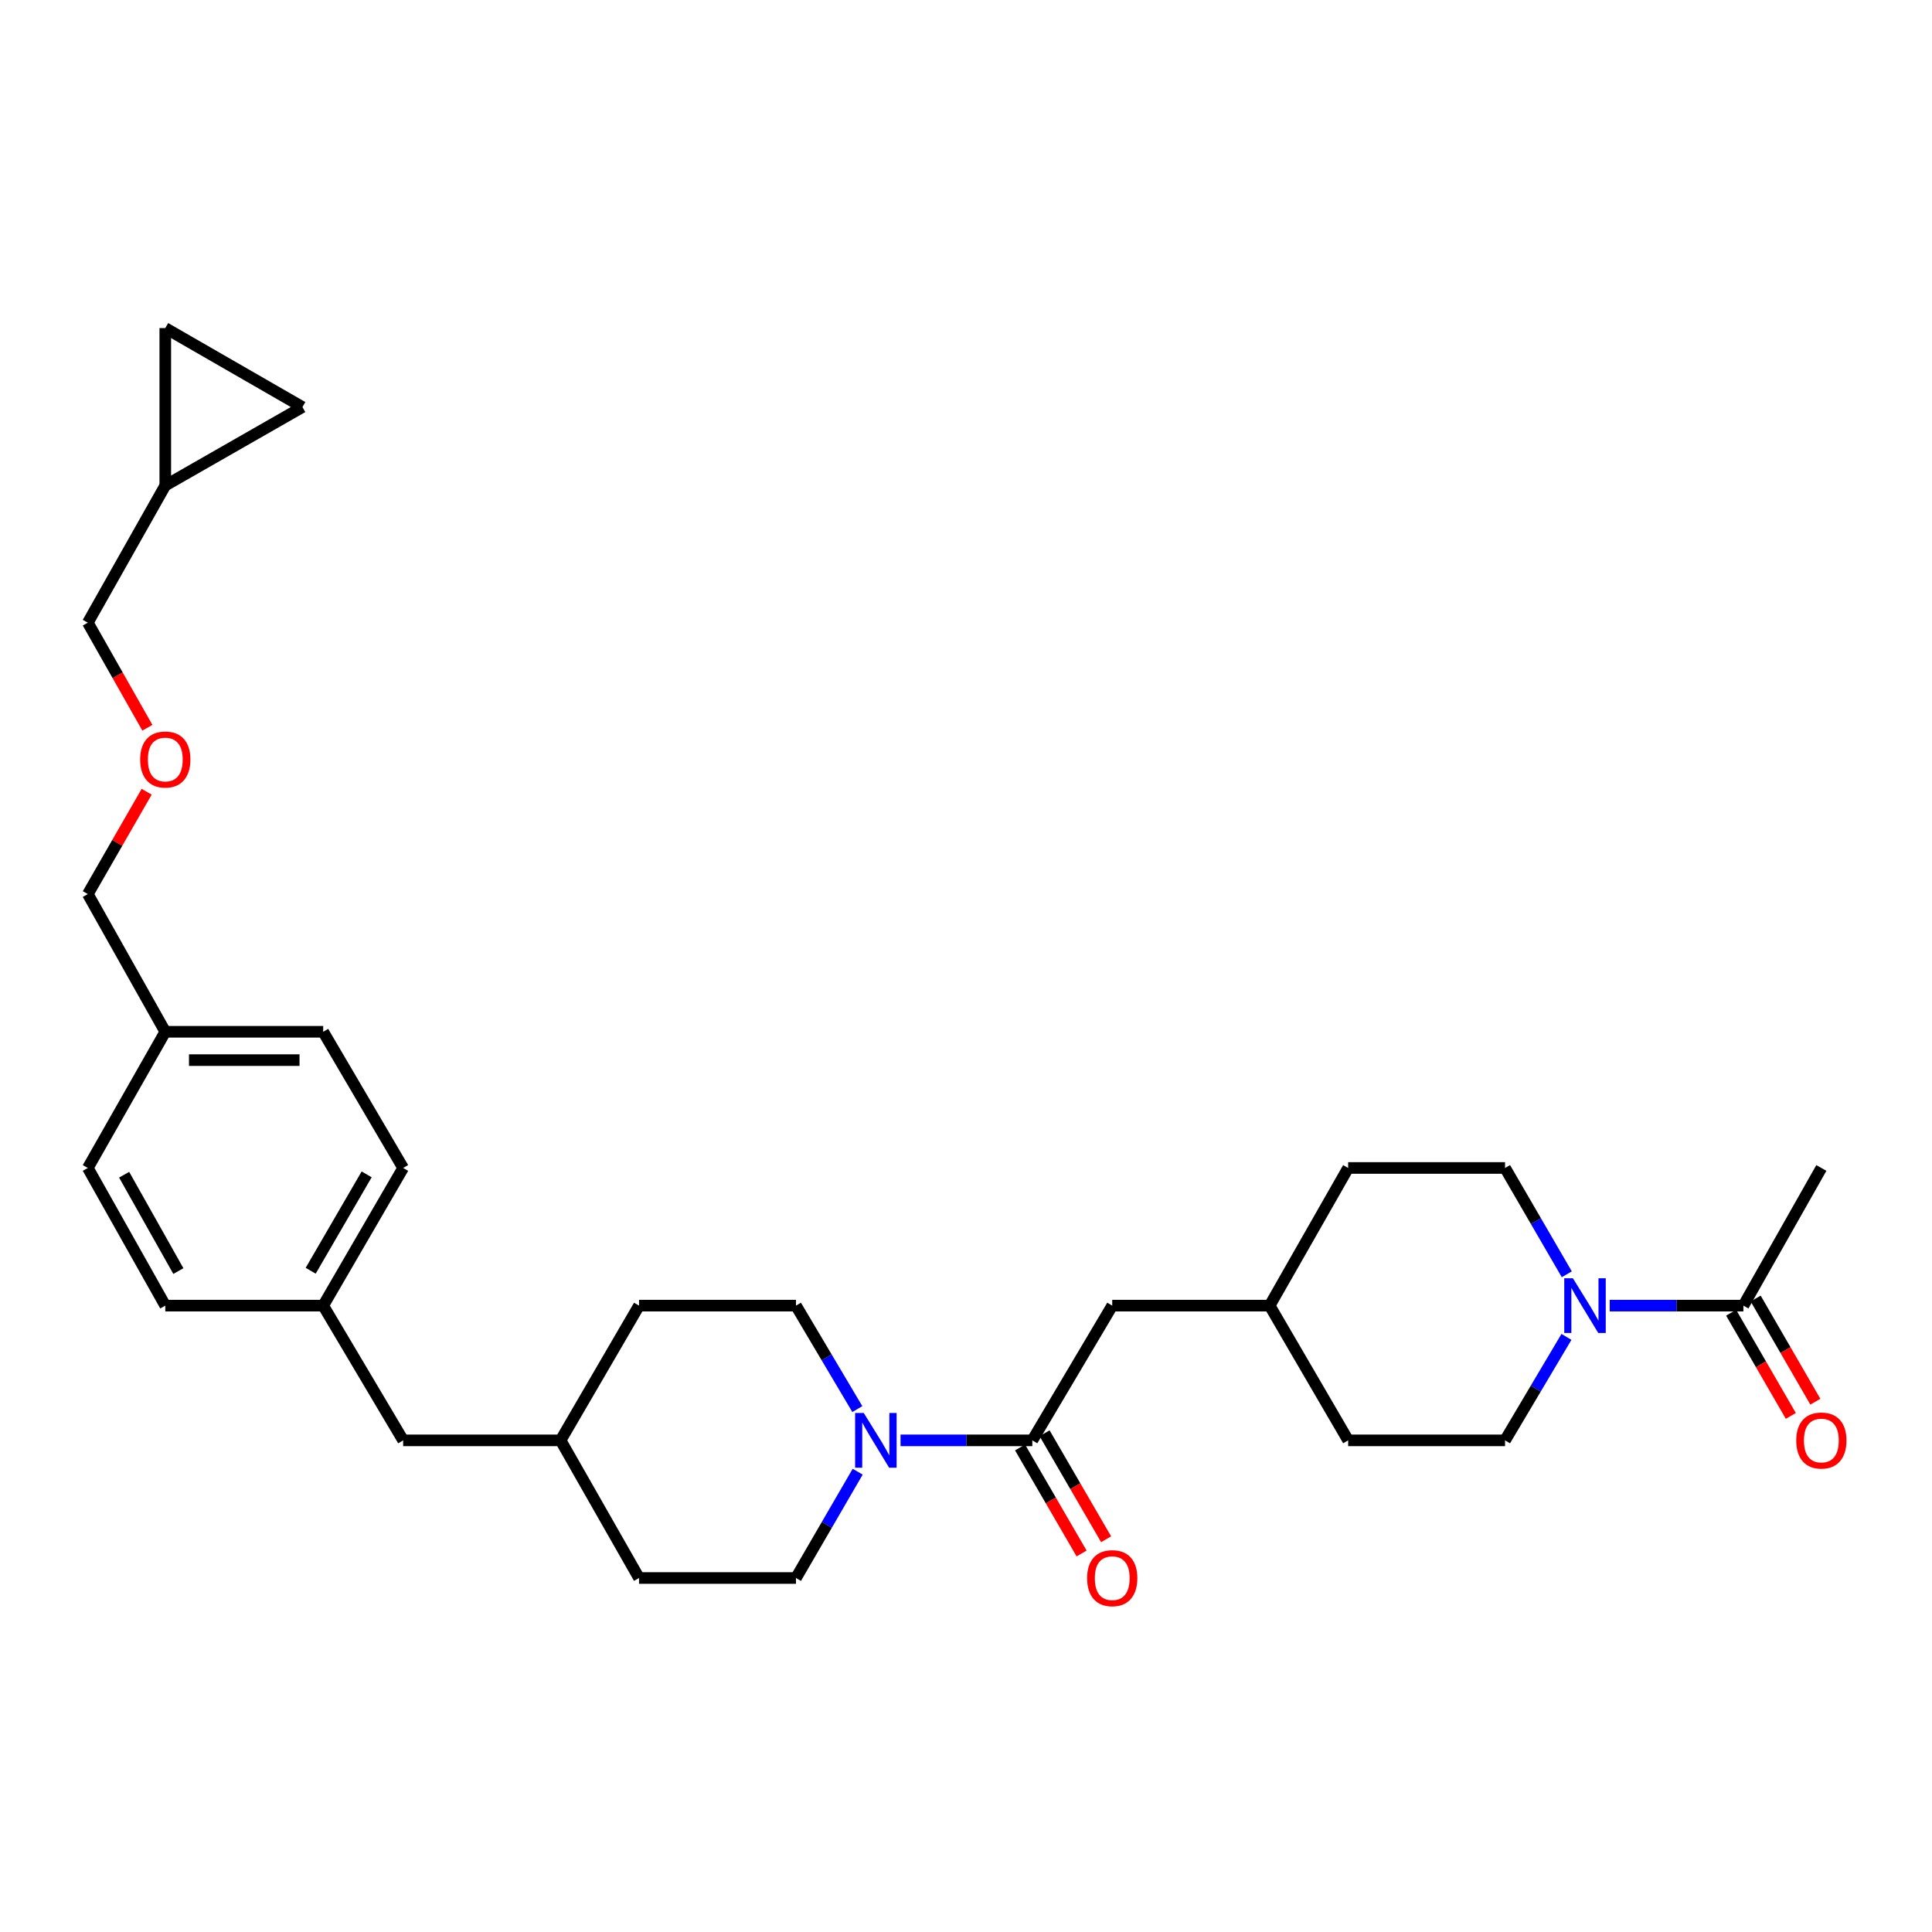 <?xml version='1.0' encoding='iso-8859-1'?>
<svg version='1.1' baseProfile='full'
              xmlns='http://www.w3.org/2000/svg'
                      xmlns:rdkit='http://www.rdkit.org/xml'
                      xmlns:xlink='http://www.w3.org/1999/xlink'
                  xml:space='preserve'
width='1000px' height='1000px' viewBox='0 0 1000 1000'>
<!-- END OF HEADER -->
<rect style='opacity:1.0;fill:#FFFFFF;stroke:none' width='1000' height='1000' x='0' y='0'> </rect>
<path class='bond-0' d='M 466.116,745.528 L 500.221,745.528' style='fill:none;fill-rule:evenodd;stroke:#0000FF;stroke-width:6px;stroke-linecap:butt;stroke-linejoin:miter;stroke-opacity:1' />
<path class='bond-0' d='M 500.221,745.528 L 534.327,745.528' style='fill:none;fill-rule:evenodd;stroke:#000000;stroke-width:6px;stroke-linecap:butt;stroke-linejoin:miter;stroke-opacity:1' />
<path class='bond-8' d='M 443.935,761.747 L 427.963,789.26' style='fill:none;fill-rule:evenodd;stroke:#0000FF;stroke-width:6px;stroke-linecap:butt;stroke-linejoin:miter;stroke-opacity:1' />
<path class='bond-8' d='M 427.963,789.26 L 411.991,816.773' style='fill:none;fill-rule:evenodd;stroke:#000000;stroke-width:6px;stroke-linecap:butt;stroke-linejoin:miter;stroke-opacity:1' />
<path class='bond-9' d='M 443.751,729.341 L 427.871,702.565' style='fill:none;fill-rule:evenodd;stroke:#0000FF;stroke-width:6px;stroke-linecap:butt;stroke-linejoin:miter;stroke-opacity:1' />
<path class='bond-9' d='M 427.871,702.565 L 411.991,675.79' style='fill:none;fill-rule:evenodd;stroke:#000000;stroke-width:6px;stroke-linecap:butt;stroke-linejoin:miter;stroke-opacity:1' />
<path class='bond-6' d='M 534.327,745.528 L 575.688,675.79' style='fill:none;fill-rule:evenodd;stroke:#000000;stroke-width:6px;stroke-linecap:butt;stroke-linejoin:miter;stroke-opacity:1' />
<path class='bond-7' d='M 527.984,749.21 L 543.91,776.643' style='fill:none;fill-rule:evenodd;stroke:#000000;stroke-width:6px;stroke-linecap:butt;stroke-linejoin:miter;stroke-opacity:1' />
<path class='bond-7' d='M 543.91,776.643 L 559.835,804.076' style='fill:none;fill-rule:evenodd;stroke:#FF0000;stroke-width:6px;stroke-linecap:butt;stroke-linejoin:miter;stroke-opacity:1' />
<path class='bond-7' d='M 540.671,741.845 L 556.596,769.278' style='fill:none;fill-rule:evenodd;stroke:#000000;stroke-width:6px;stroke-linecap:butt;stroke-linejoin:miter;stroke-opacity:1' />
<path class='bond-7' d='M 556.596,769.278 L 572.522,796.711' style='fill:none;fill-rule:evenodd;stroke:#FF0000;stroke-width:6px;stroke-linecap:butt;stroke-linejoin:miter;stroke-opacity:1' />
<path class='bond-1' d='M 810.787,691.977 L 794.898,718.753' style='fill:none;fill-rule:evenodd;stroke:#0000FF;stroke-width:6px;stroke-linecap:butt;stroke-linejoin:miter;stroke-opacity:1' />
<path class='bond-1' d='M 794.898,718.753 L 779.008,745.528' style='fill:none;fill-rule:evenodd;stroke:#000000;stroke-width:6px;stroke-linecap:butt;stroke-linejoin:miter;stroke-opacity:1' />
<path class='bond-2' d='M 833.183,675.79 L 867.781,675.79' style='fill:none;fill-rule:evenodd;stroke:#0000FF;stroke-width:6px;stroke-linecap:butt;stroke-linejoin:miter;stroke-opacity:1' />
<path class='bond-2' d='M 867.781,675.79 L 902.38,675.79' style='fill:none;fill-rule:evenodd;stroke:#000000;stroke-width:6px;stroke-linecap:butt;stroke-linejoin:miter;stroke-opacity:1' />
<path class='bond-31' d='M 810.972,659.57 L 794.99,632.053' style='fill:none;fill-rule:evenodd;stroke:#0000FF;stroke-width:6px;stroke-linecap:butt;stroke-linejoin:miter;stroke-opacity:1' />
<path class='bond-31' d='M 794.99,632.053 L 779.008,604.537' style='fill:none;fill-rule:evenodd;stroke:#000000;stroke-width:6px;stroke-linecap:butt;stroke-linejoin:miter;stroke-opacity:1' />
<path class='bond-12' d='M 896.031,679.463 L 911.48,706.165' style='fill:none;fill-rule:evenodd;stroke:#000000;stroke-width:6px;stroke-linecap:butt;stroke-linejoin:miter;stroke-opacity:1' />
<path class='bond-12' d='M 911.48,706.165 L 926.93,732.867' style='fill:none;fill-rule:evenodd;stroke:#FF0000;stroke-width:6px;stroke-linecap:butt;stroke-linejoin:miter;stroke-opacity:1' />
<path class='bond-12' d='M 908.728,672.117 L 924.178,698.819' style='fill:none;fill-rule:evenodd;stroke:#000000;stroke-width:6px;stroke-linecap:butt;stroke-linejoin:miter;stroke-opacity:1' />
<path class='bond-12' d='M 924.178,698.819 L 939.627,725.52' style='fill:none;fill-rule:evenodd;stroke:#FF0000;stroke-width:6px;stroke-linecap:butt;stroke-linejoin:miter;stroke-opacity:1' />
<path class='bond-28' d='M 902.38,675.79 L 942.729,604.537' style='fill:none;fill-rule:evenodd;stroke:#000000;stroke-width:6px;stroke-linecap:butt;stroke-linejoin:miter;stroke-opacity:1' />
<path class='bond-3' d='M 156.544,210.69 L 85.552,251.292' style='fill:none;fill-rule:evenodd;stroke:#000000;stroke-width:6px;stroke-linecap:butt;stroke-linejoin:miter;stroke-opacity:1' />
<path class='bond-33' d='M 156.544,210.69 L 85.552,169.811' style='fill:none;fill-rule:evenodd;stroke:#000000;stroke-width:6px;stroke-linecap:butt;stroke-linejoin:miter;stroke-opacity:1' />
<path class='bond-4' d='M 85.552,169.811 L 85.552,251.292' style='fill:none;fill-rule:evenodd;stroke:#000000;stroke-width:6px;stroke-linecap:butt;stroke-linejoin:miter;stroke-opacity:1' />
<path class='bond-5' d='M 85.552,251.292 L 45.455,322.293' style='fill:none;fill-rule:evenodd;stroke:#000000;stroke-width:6px;stroke-linecap:butt;stroke-linejoin:miter;stroke-opacity:1' />
<path class='bond-14' d='M 575.688,675.79 L 657.169,675.79' style='fill:none;fill-rule:evenodd;stroke:#000000;stroke-width:6px;stroke-linecap:butt;stroke-linejoin:miter;stroke-opacity:1' />
<path class='bond-19' d='M 411.991,816.773 L 330.762,816.773' style='fill:none;fill-rule:evenodd;stroke:#000000;stroke-width:6px;stroke-linecap:butt;stroke-linejoin:miter;stroke-opacity:1' />
<path class='bond-20' d='M 411.991,675.79 L 330.762,675.79' style='fill:none;fill-rule:evenodd;stroke:#000000;stroke-width:6px;stroke-linecap:butt;stroke-linejoin:miter;stroke-opacity:1' />
<path class='bond-10' d='M 779.008,604.537 L 697.804,604.537' style='fill:none;fill-rule:evenodd;stroke:#000000;stroke-width:6px;stroke-linecap:butt;stroke-linejoin:miter;stroke-opacity:1' />
<path class='bond-11' d='M 779.008,745.528 L 697.804,745.528' style='fill:none;fill-rule:evenodd;stroke:#000000;stroke-width:6px;stroke-linecap:butt;stroke-linejoin:miter;stroke-opacity:1' />
<path class='bond-13' d='M 167.286,675.79 L 208.67,745.528' style='fill:none;fill-rule:evenodd;stroke:#000000;stroke-width:6px;stroke-linecap:butt;stroke-linejoin:miter;stroke-opacity:1' />
<path class='bond-23' d='M 167.286,675.79 L 208.67,604.537' style='fill:none;fill-rule:evenodd;stroke:#000000;stroke-width:6px;stroke-linecap:butt;stroke-linejoin:miter;stroke-opacity:1' />
<path class='bond-23' d='M 160.808,657.734 L 189.777,607.857' style='fill:none;fill-rule:evenodd;stroke:#000000;stroke-width:6px;stroke-linecap:butt;stroke-linejoin:miter;stroke-opacity:1' />
<path class='bond-24' d='M 167.286,675.79 L 85.552,675.79' style='fill:none;fill-rule:evenodd;stroke:#000000;stroke-width:6px;stroke-linecap:butt;stroke-linejoin:miter;stroke-opacity:1' />
<path class='bond-17' d='M 657.169,675.79 L 697.804,604.537' style='fill:none;fill-rule:evenodd;stroke:#000000;stroke-width:6px;stroke-linecap:butt;stroke-linejoin:miter;stroke-opacity:1' />
<path class='bond-18' d='M 657.169,675.79 L 697.804,745.528' style='fill:none;fill-rule:evenodd;stroke:#000000;stroke-width:6px;stroke-linecap:butt;stroke-linejoin:miter;stroke-opacity:1' />
<path class='bond-15' d='M 208.67,745.528 L 290.16,745.528' style='fill:none;fill-rule:evenodd;stroke:#000000;stroke-width:6px;stroke-linecap:butt;stroke-linejoin:miter;stroke-opacity:1' />
<path class='bond-16' d='M 75.909,409.804 L 60.682,436.288' style='fill:none;fill-rule:evenodd;stroke:#FF0000;stroke-width:6px;stroke-linecap:butt;stroke-linejoin:miter;stroke-opacity:1' />
<path class='bond-16' d='M 60.682,436.288 L 45.455,462.771' style='fill:none;fill-rule:evenodd;stroke:#000000;stroke-width:6px;stroke-linecap:butt;stroke-linejoin:miter;stroke-opacity:1' />
<path class='bond-27' d='M 76.282,376.681 L 60.868,349.487' style='fill:none;fill-rule:evenodd;stroke:#FF0000;stroke-width:6px;stroke-linecap:butt;stroke-linejoin:miter;stroke-opacity:1' />
<path class='bond-27' d='M 60.868,349.487 L 45.455,322.293' style='fill:none;fill-rule:evenodd;stroke:#000000;stroke-width:6px;stroke-linecap:butt;stroke-linejoin:miter;stroke-opacity:1' />
<path class='bond-30' d='M 330.762,816.773 L 290.16,745.528' style='fill:none;fill-rule:evenodd;stroke:#000000;stroke-width:6px;stroke-linecap:butt;stroke-linejoin:miter;stroke-opacity:1' />
<path class='bond-22' d='M 330.762,675.79 L 290.16,745.528' style='fill:none;fill-rule:evenodd;stroke:#000000;stroke-width:6px;stroke-linecap:butt;stroke-linejoin:miter;stroke-opacity:1' />
<path class='bond-21' d='M 85.552,534.049 L 45.455,604.537' style='fill:none;fill-rule:evenodd;stroke:#000000;stroke-width:6px;stroke-linecap:butt;stroke-linejoin:miter;stroke-opacity:1' />
<path class='bond-29' d='M 85.552,534.049 L 45.455,462.771' style='fill:none;fill-rule:evenodd;stroke:#000000;stroke-width:6px;stroke-linecap:butt;stroke-linejoin:miter;stroke-opacity:1' />
<path class='bond-32' d='M 85.552,534.049 L 167.286,534.049' style='fill:none;fill-rule:evenodd;stroke:#000000;stroke-width:6px;stroke-linecap:butt;stroke-linejoin:miter;stroke-opacity:1' />
<path class='bond-32' d='M 97.812,548.719 L 155.026,548.719' style='fill:none;fill-rule:evenodd;stroke:#000000;stroke-width:6px;stroke-linecap:butt;stroke-linejoin:miter;stroke-opacity:1' />
<path class='bond-26' d='M 208.67,604.537 L 167.286,534.049' style='fill:none;fill-rule:evenodd;stroke:#000000;stroke-width:6px;stroke-linecap:butt;stroke-linejoin:miter;stroke-opacity:1' />
<path class='bond-25' d='M 85.552,675.79 L 45.455,604.537' style='fill:none;fill-rule:evenodd;stroke:#000000;stroke-width:6px;stroke-linecap:butt;stroke-linejoin:miter;stroke-opacity:1' />
<path class='bond-25' d='M 92.321,657.908 L 64.254,608.03' style='fill:none;fill-rule:evenodd;stroke:#000000;stroke-width:6px;stroke-linecap:butt;stroke-linejoin:miter;stroke-opacity:1' />
<path  class='atom-0' d='M 447.091 731.368
L 456.371 746.368
Q 457.291 747.848, 458.771 750.528
Q 460.251 753.208, 460.331 753.368
L 460.331 731.368
L 464.091 731.368
L 464.091 759.688
L 460.211 759.688
L 450.251 743.288
Q 449.091 741.368, 447.851 739.168
Q 446.651 736.968, 446.291 736.288
L 446.291 759.688
L 442.611 759.688
L 442.611 731.368
L 447.091 731.368
' fill='#0000FF'/>
<path  class='atom-2' d='M 814.133 661.63
L 823.413 676.63
Q 824.333 678.11, 825.813 680.79
Q 827.293 683.47, 827.373 683.63
L 827.373 661.63
L 831.133 661.63
L 831.133 689.95
L 827.253 689.95
L 817.293 673.55
Q 816.133 671.63, 814.893 669.43
Q 813.693 667.23, 813.333 666.55
L 813.333 689.95
L 809.653 689.95
L 809.653 661.63
L 814.133 661.63
' fill='#0000FF'/>
<path  class='atom-8' d='M 562.688 816.853
Q 562.688 810.053, 566.048 806.253
Q 569.408 802.453, 575.688 802.453
Q 581.968 802.453, 585.328 806.253
Q 588.688 810.053, 588.688 816.853
Q 588.688 823.733, 585.288 827.653
Q 581.888 831.533, 575.688 831.533
Q 569.448 831.533, 566.048 827.653
Q 562.688 823.773, 562.688 816.853
M 575.688 828.333
Q 580.008 828.333, 582.328 825.453
Q 584.688 822.533, 584.688 816.853
Q 584.688 811.293, 582.328 808.493
Q 580.008 805.653, 575.688 805.653
Q 571.368 805.653, 569.008 808.453
Q 566.688 811.253, 566.688 816.853
Q 566.688 822.573, 569.008 825.453
Q 571.368 828.333, 575.688 828.333
' fill='#FF0000'/>
<path  class='atom-13' d='M 929.729 745.608
Q 929.729 738.808, 933.089 735.008
Q 936.449 731.208, 942.729 731.208
Q 949.009 731.208, 952.369 735.008
Q 955.729 738.808, 955.729 745.608
Q 955.729 752.488, 952.329 756.408
Q 948.929 760.288, 942.729 760.288
Q 936.489 760.288, 933.089 756.408
Q 929.729 752.528, 929.729 745.608
M 942.729 757.088
Q 947.049 757.088, 949.369 754.208
Q 951.729 751.288, 951.729 745.608
Q 951.729 740.048, 949.369 737.248
Q 947.049 734.408, 942.729 734.408
Q 938.409 734.408, 936.049 737.208
Q 933.729 740.008, 933.729 745.608
Q 933.729 751.328, 936.049 754.208
Q 938.409 757.088, 942.729 757.088
' fill='#FF0000'/>
<path  class='atom-17' d='M 72.552 393.113
Q 72.552 386.313, 75.912 382.513
Q 79.272 378.713, 85.552 378.713
Q 91.832 378.713, 95.192 382.513
Q 98.552 386.313, 98.552 393.113
Q 98.552 399.993, 95.151 403.913
Q 91.751 407.793, 85.552 407.793
Q 79.311 407.793, 75.912 403.913
Q 72.552 400.033, 72.552 393.113
M 85.552 404.593
Q 89.871 404.593, 92.192 401.713
Q 94.552 398.793, 94.552 393.113
Q 94.552 387.553, 92.192 384.753
Q 89.871 381.913, 85.552 381.913
Q 81.231 381.913, 78.871 384.713
Q 76.552 387.513, 76.552 393.113
Q 76.552 398.833, 78.871 401.713
Q 81.231 404.593, 85.552 404.593
' fill='#FF0000'/>
</svg>

